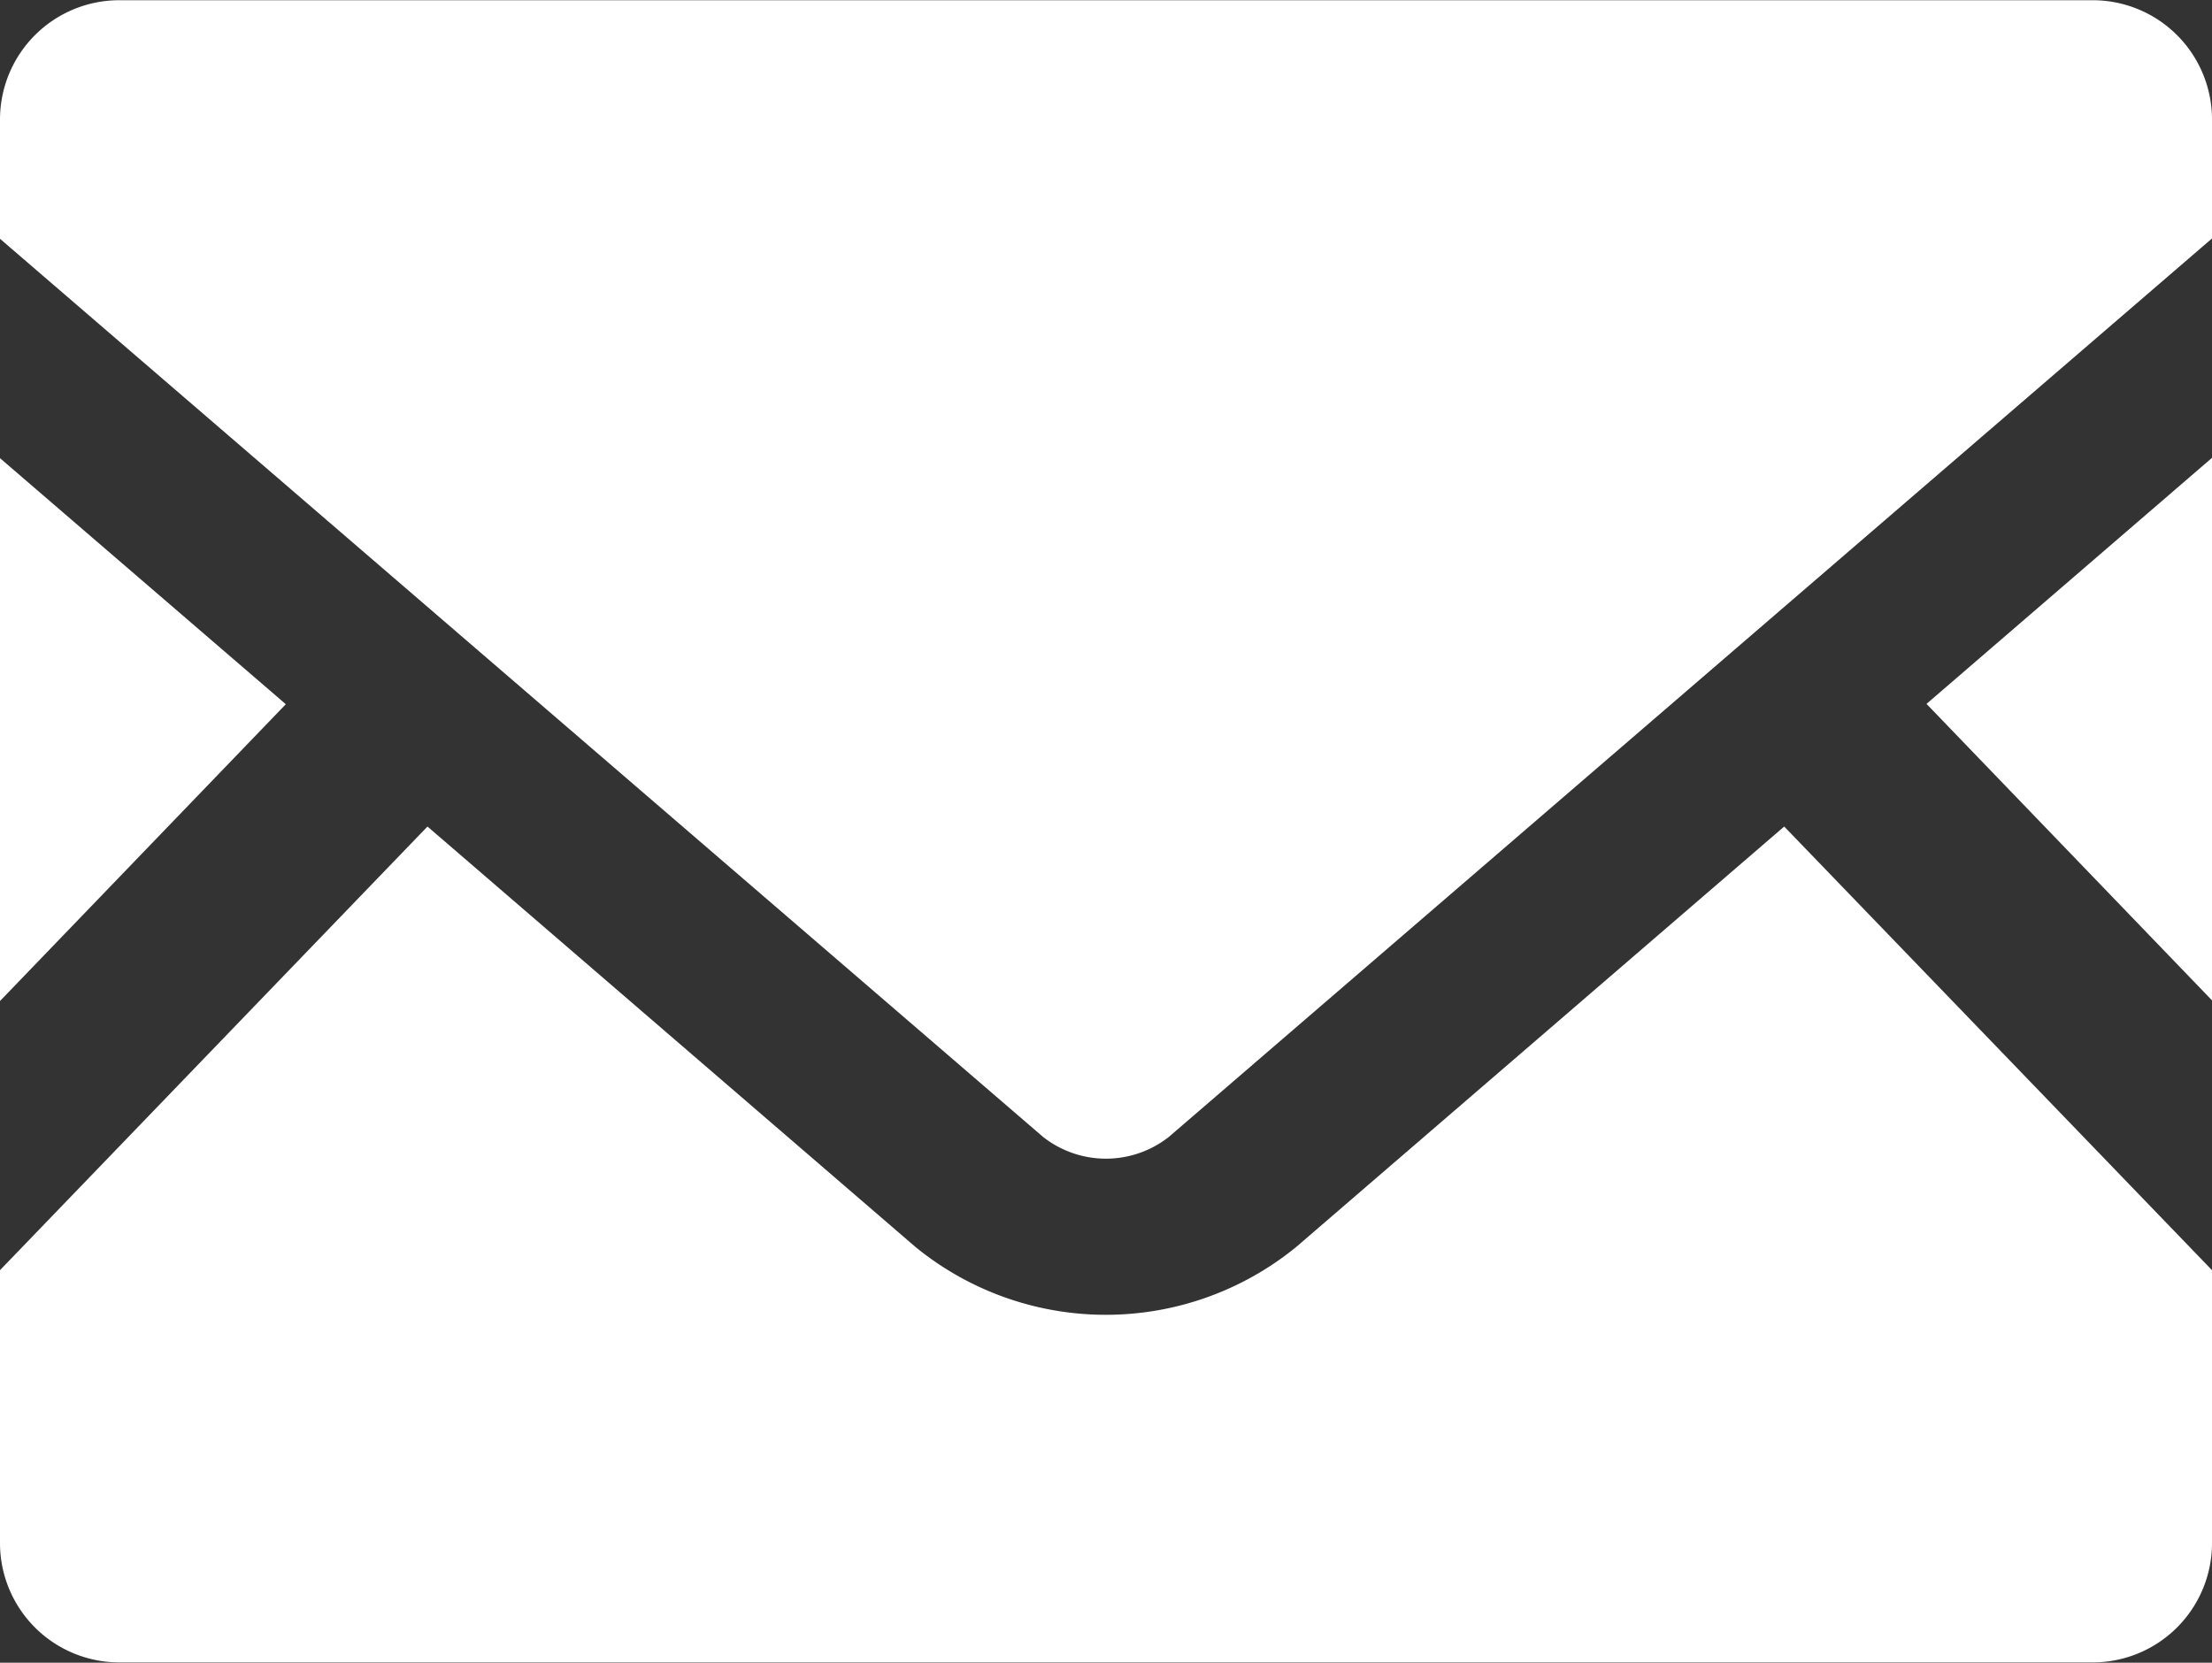 <svg xmlns="http://www.w3.org/2000/svg" width="20.393" height="15.333" viewBox="0 0 20.393 15.333"><rect x="0" y="0" width="20.393" height="15.333" fill="#333333" stroke="none"/><g transform="translate(0 -63.519)"><path d="M448.552,174.6l-2.632-2.734,2.632-2.269Z" transform="translate(-428.159 -101.856)" fill="#fff"/><path d="M2.635,171.869,0,174.606V169.6Z" transform="translate(0 -101.856)" fill="#fff"/><path d="M20.393,258.97v2.517a1.1,1.1,0,0,1-1.1,1.1H1.1a1.1,1.1,0,0,1-1.1-1.1V258.97l3.941-4.091,4.5,3.878a2.775,2.775,0,0,0,3.508,0l4.5-3.878Z" transform="translate(0 -183.738)" fill="#fff"/><path d="M20.393,64.618v1.1l-9.617,8.285a.938.938,0,0,1-1.16,0L0,65.721v-1.1a1.1,1.1,0,0,1,1.1-1.1H19.29A1.1,1.1,0,0,1,20.393,64.618Z" fill="#fff"/></g></svg>